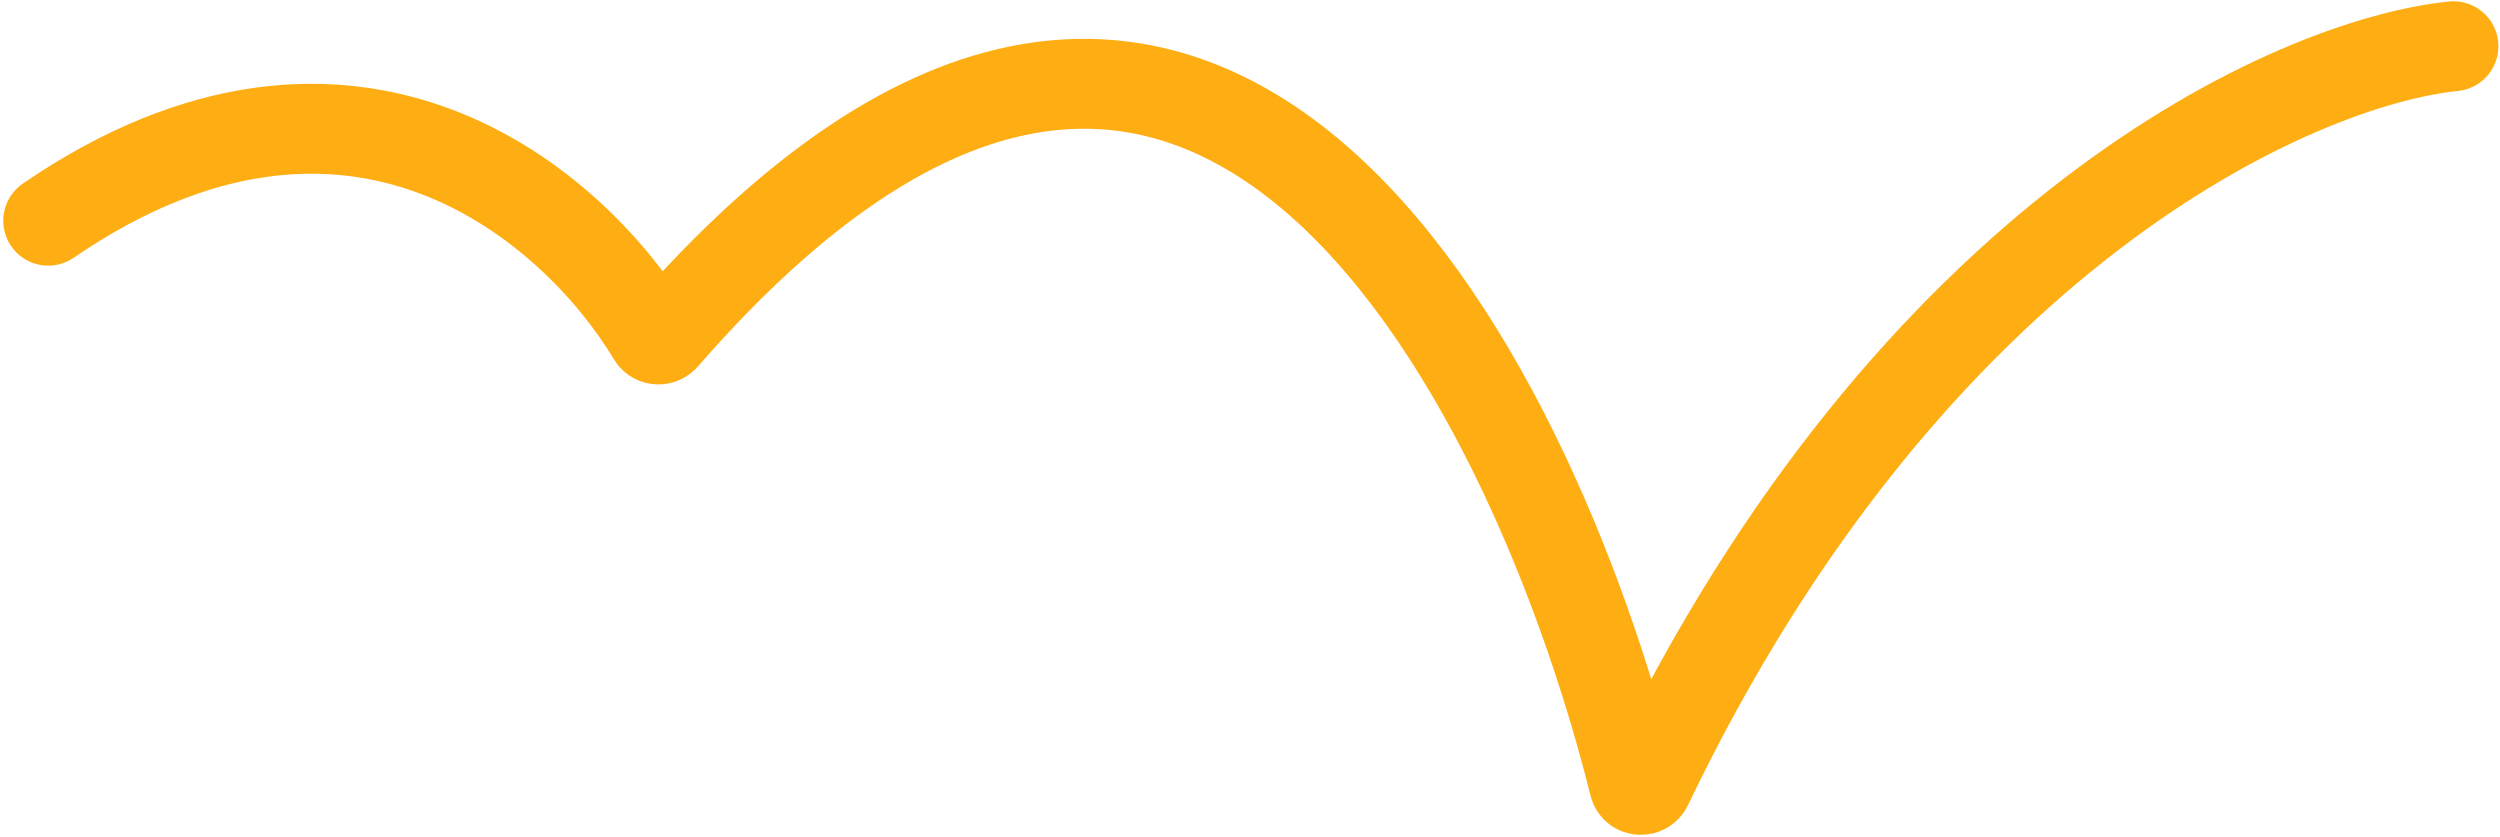 <?xml version="1.0" encoding="UTF-8"?> <svg xmlns="http://www.w3.org/2000/svg" width="723" height="242" viewBox="0 0 723 242" fill="none"><path d="M709.531 13.367C663.427 18.124 552.968 67.649 476.427 227.246C475.608 228.954 473.061 228.805 472.602 226.967C442.376 106.153 346.572 -80.195 192.047 97.439C191.136 98.486 189.401 98.424 188.688 97.233C166.119 59.531 102.069 3.492 13.94 63.827" stroke="#FEAE13" stroke-width="26" stroke-linecap="round"></path></svg> 